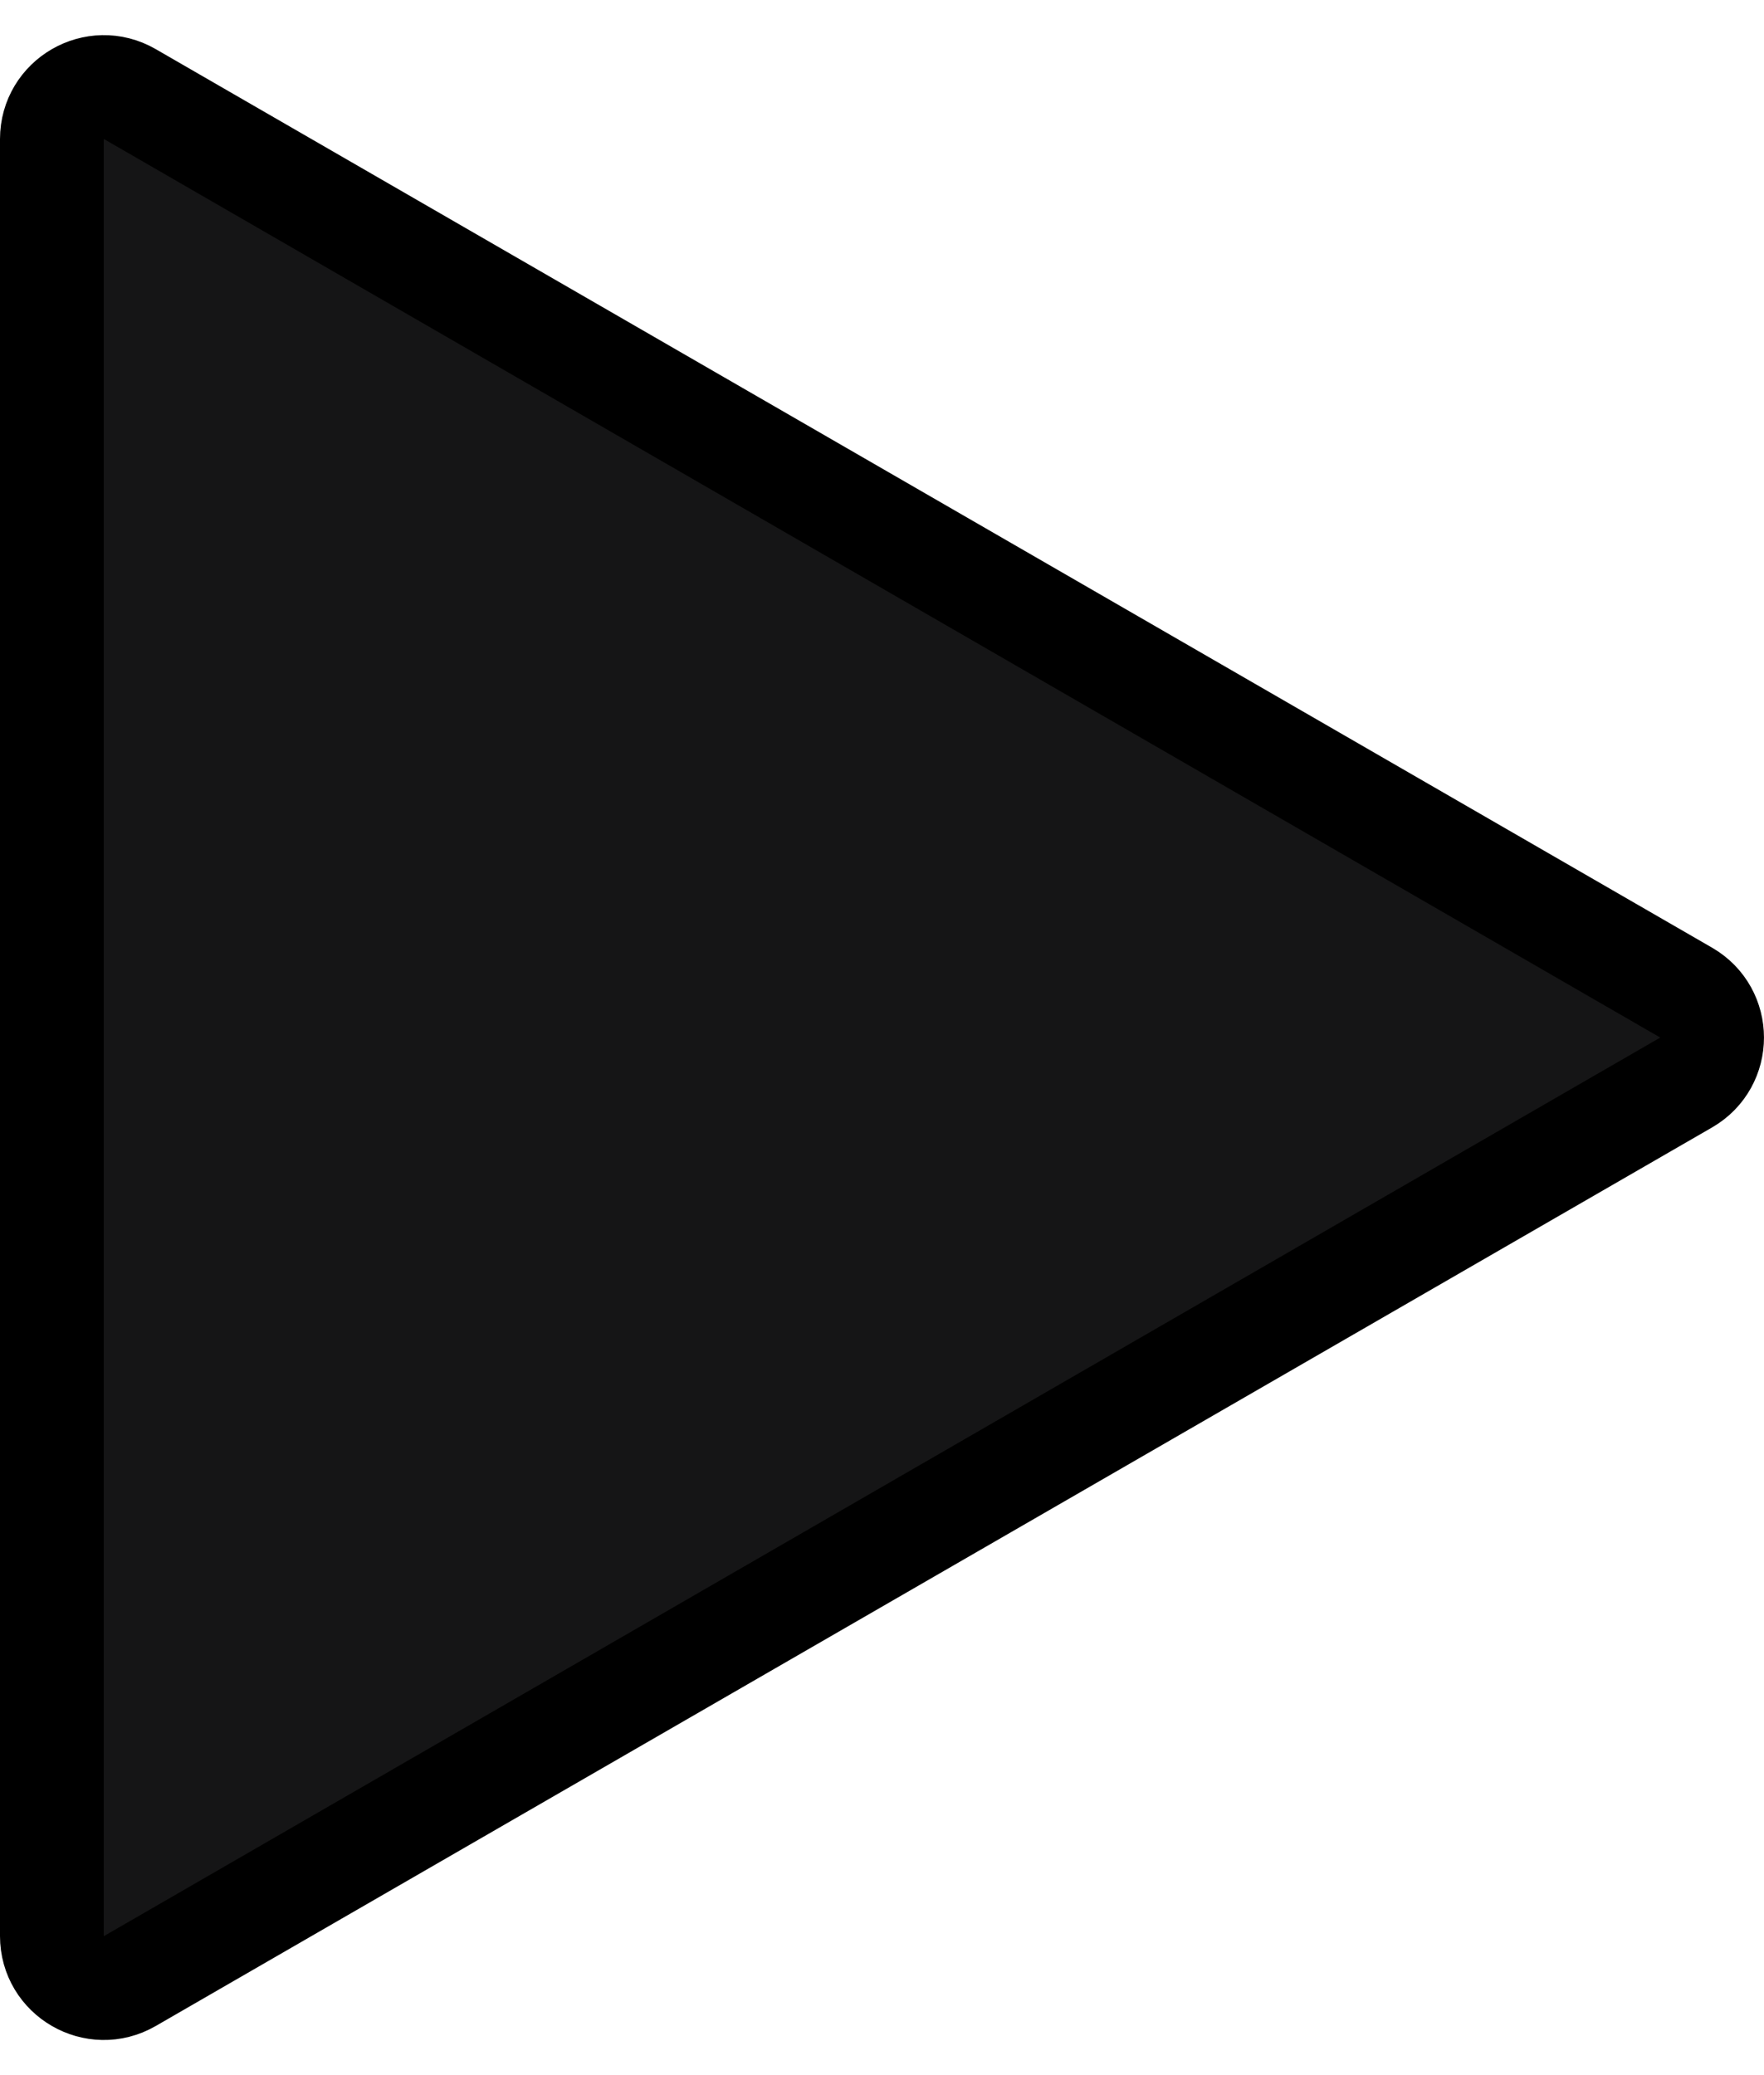 <svg width="17" height="20" viewBox="0 0 17 20" fill="none" xmlns="http://www.w3.org/2000/svg">
<path d="M16.25 9.567C16.583 9.76 16.583 10.24 16.25 10.433L1.25 19.094C0.917 19.286 0.5 19.045 0.5 18.66L0.5 1.34C0.5 0.955 0.917 0.714 1.25 0.906L16.25 9.567Z" fill="#151516" stroke="black"/>
</svg>
